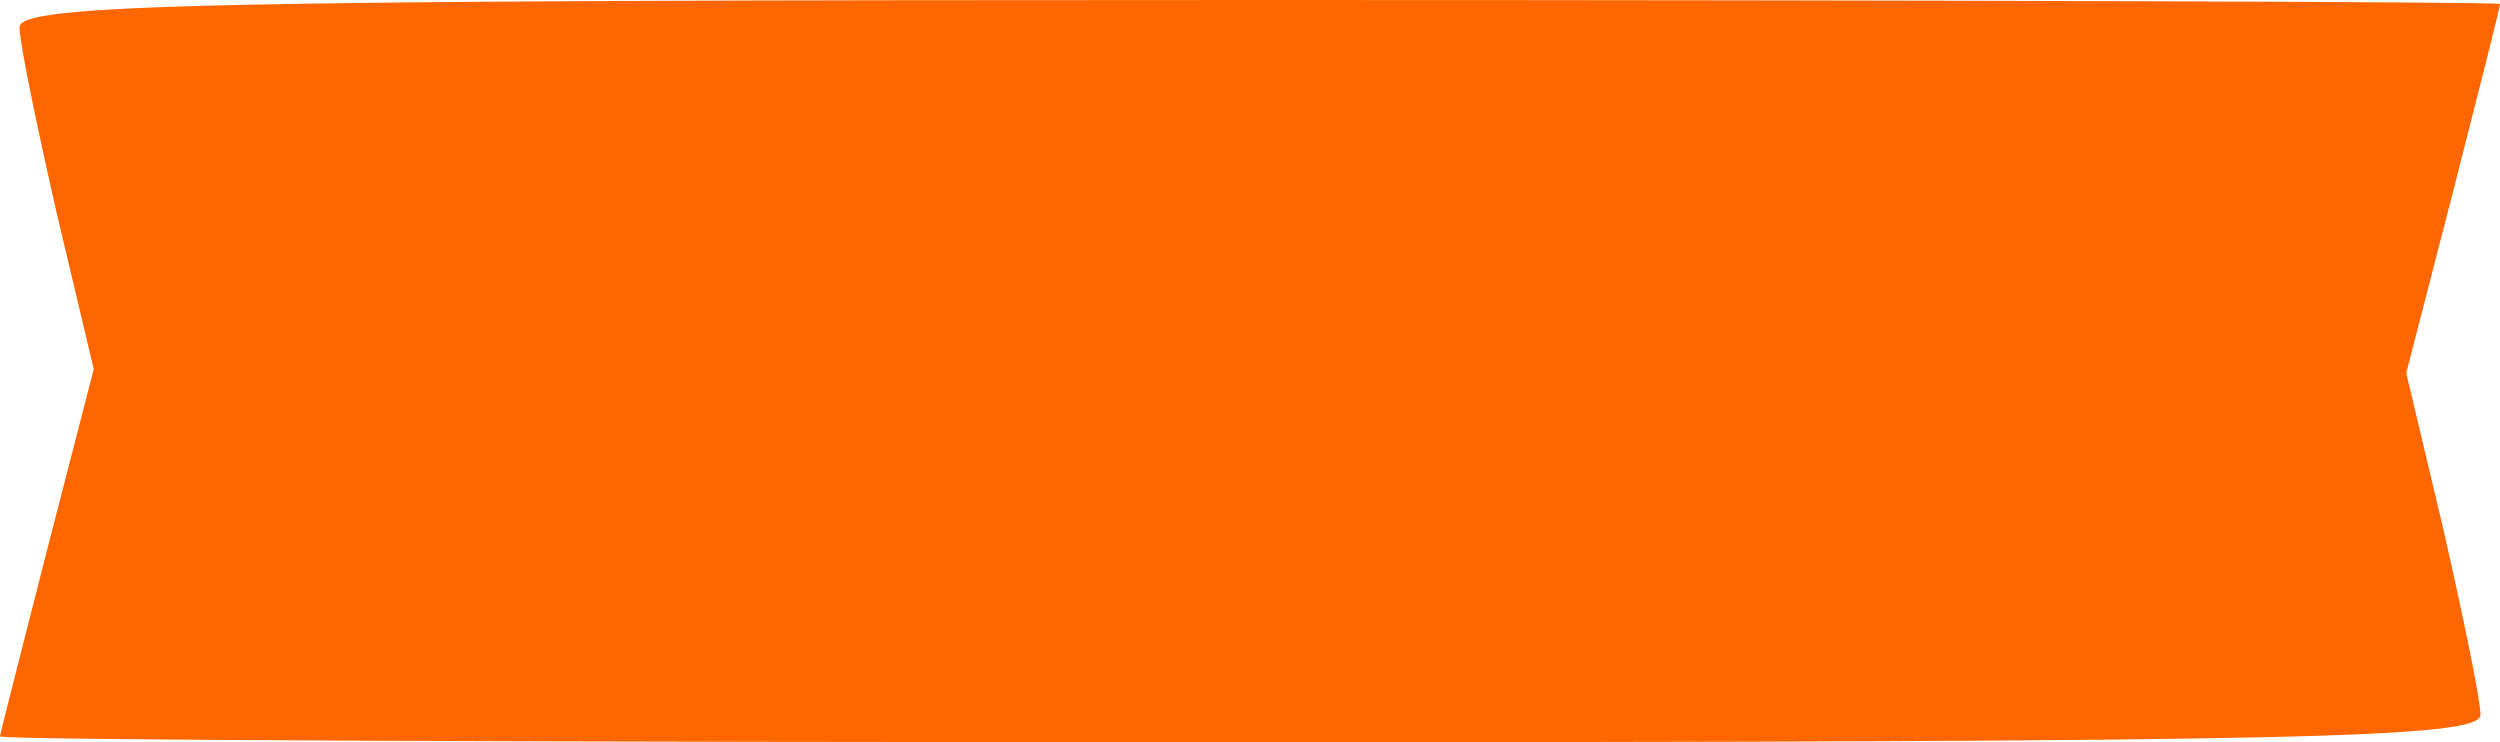 <?xml version="1.0" encoding="UTF-8"?>
<svg xmlns="http://www.w3.org/2000/svg" version="1" width="170.667" height="50.667" viewBox="0 0 128 38"><path d="M1 1.4c0 .8.9 5.1 1.9 9.5l1.9 8-2.4 9.3C1.1 33.3 0 37.6 0 37.7c0 .2 28.6.3 63.5.3 54.5 0 63.5-.2 63.5-1.4 0-.8-.9-5.1-1.9-9.5l-1.9-8 2.4-9.3c1.3-5.1 2.4-9.4 2.4-9.6 0-.1-28.6-.2-63.5-.2C10 0 1 .2 1 1.4z" fill="#ff6600"/></svg>
